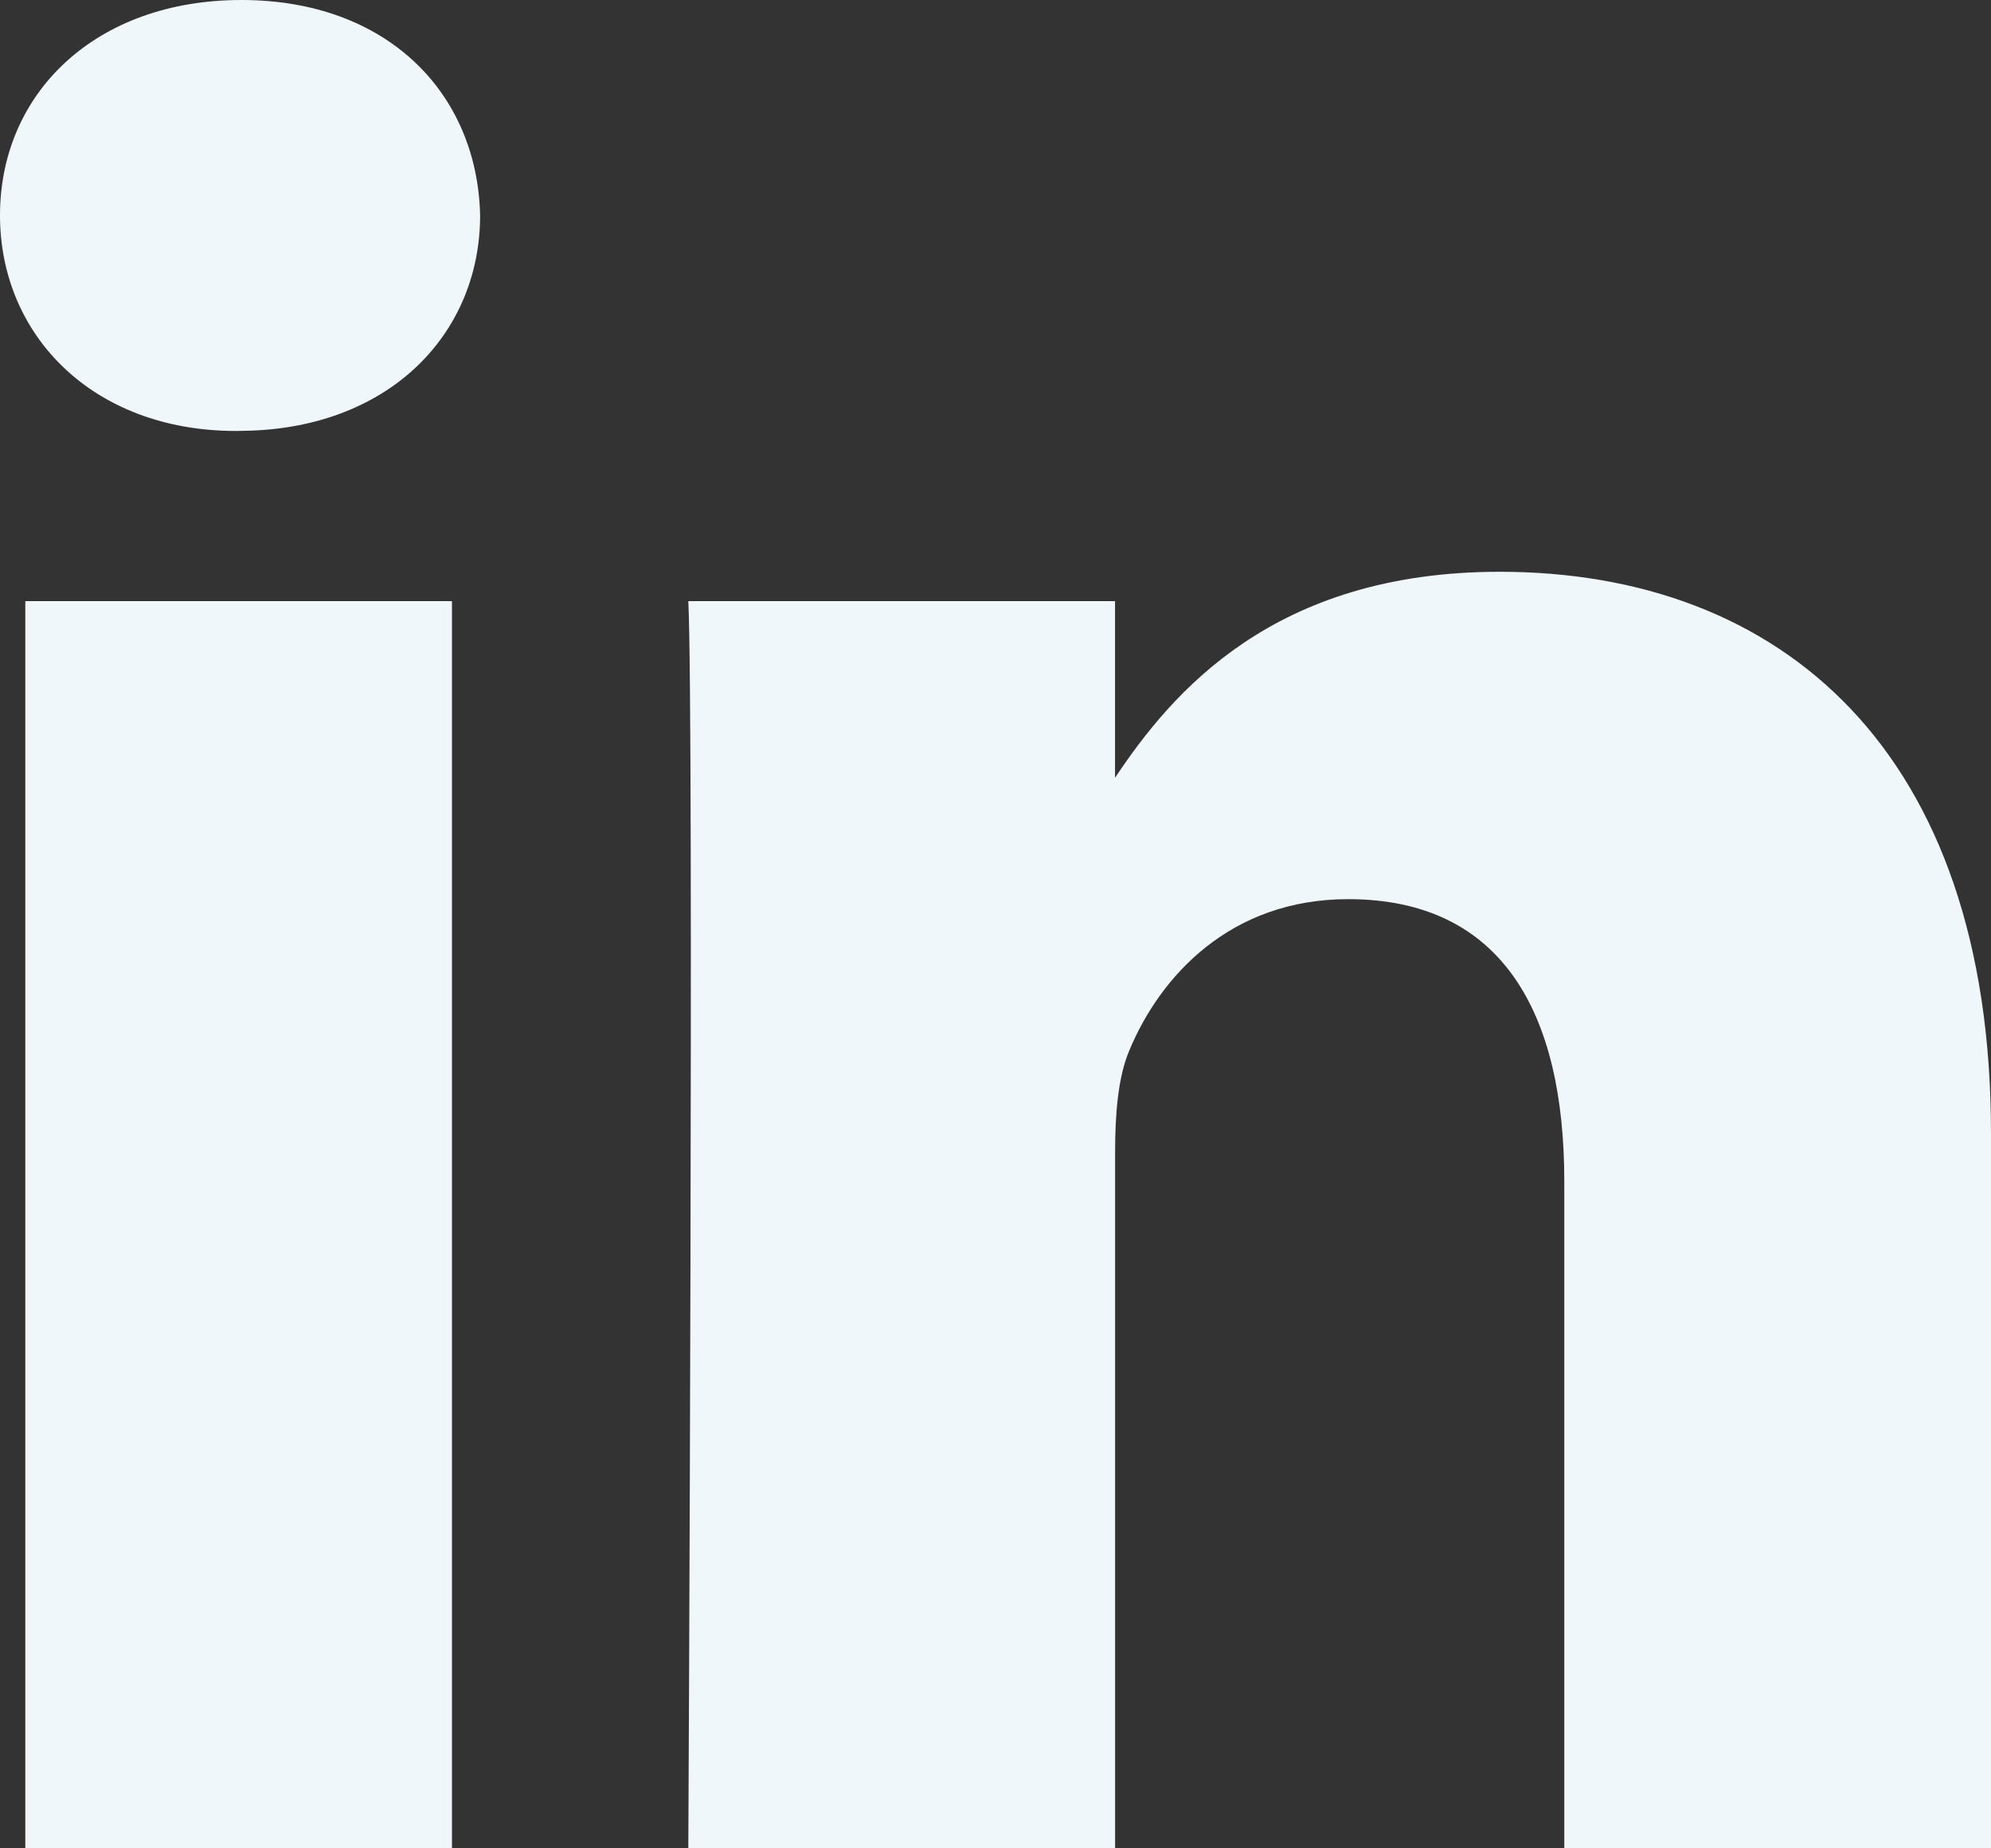 <svg width="28" height="26" viewBox="0 0 28 26" xmlns="http://www.w3.org/2000/svg">
    <rect x="0" y="0" width="28" height="26" fill="#333333" stroke="none"/>
    <path d="M28 26V15.94c0-5.39-2.961-7.897-6.91-7.897-3.185 0-4.613 1.703-5.409 2.898V8.456H9.68c.08 1.647 0 17.543 0 17.543h6.002v-9.797c0-.523.04-1.047.198-1.421.434-1.048 1.421-2.133 3.079-2.133 2.172 0 3.04 1.609 3.04 3.966V26H28zM3.356 6.061c2.092 0 3.396-1.348 3.396-3.032C6.713 1.31 5.448 0 3.395 0 1.343 0 0 1.309 0 3.03c0 1.684 1.303 3.032 3.318 3.032h.038zM.356 26h6V8.456h-6V26z" fill="#F0F7FA" fill-rule="evenodd"/>
</svg>
